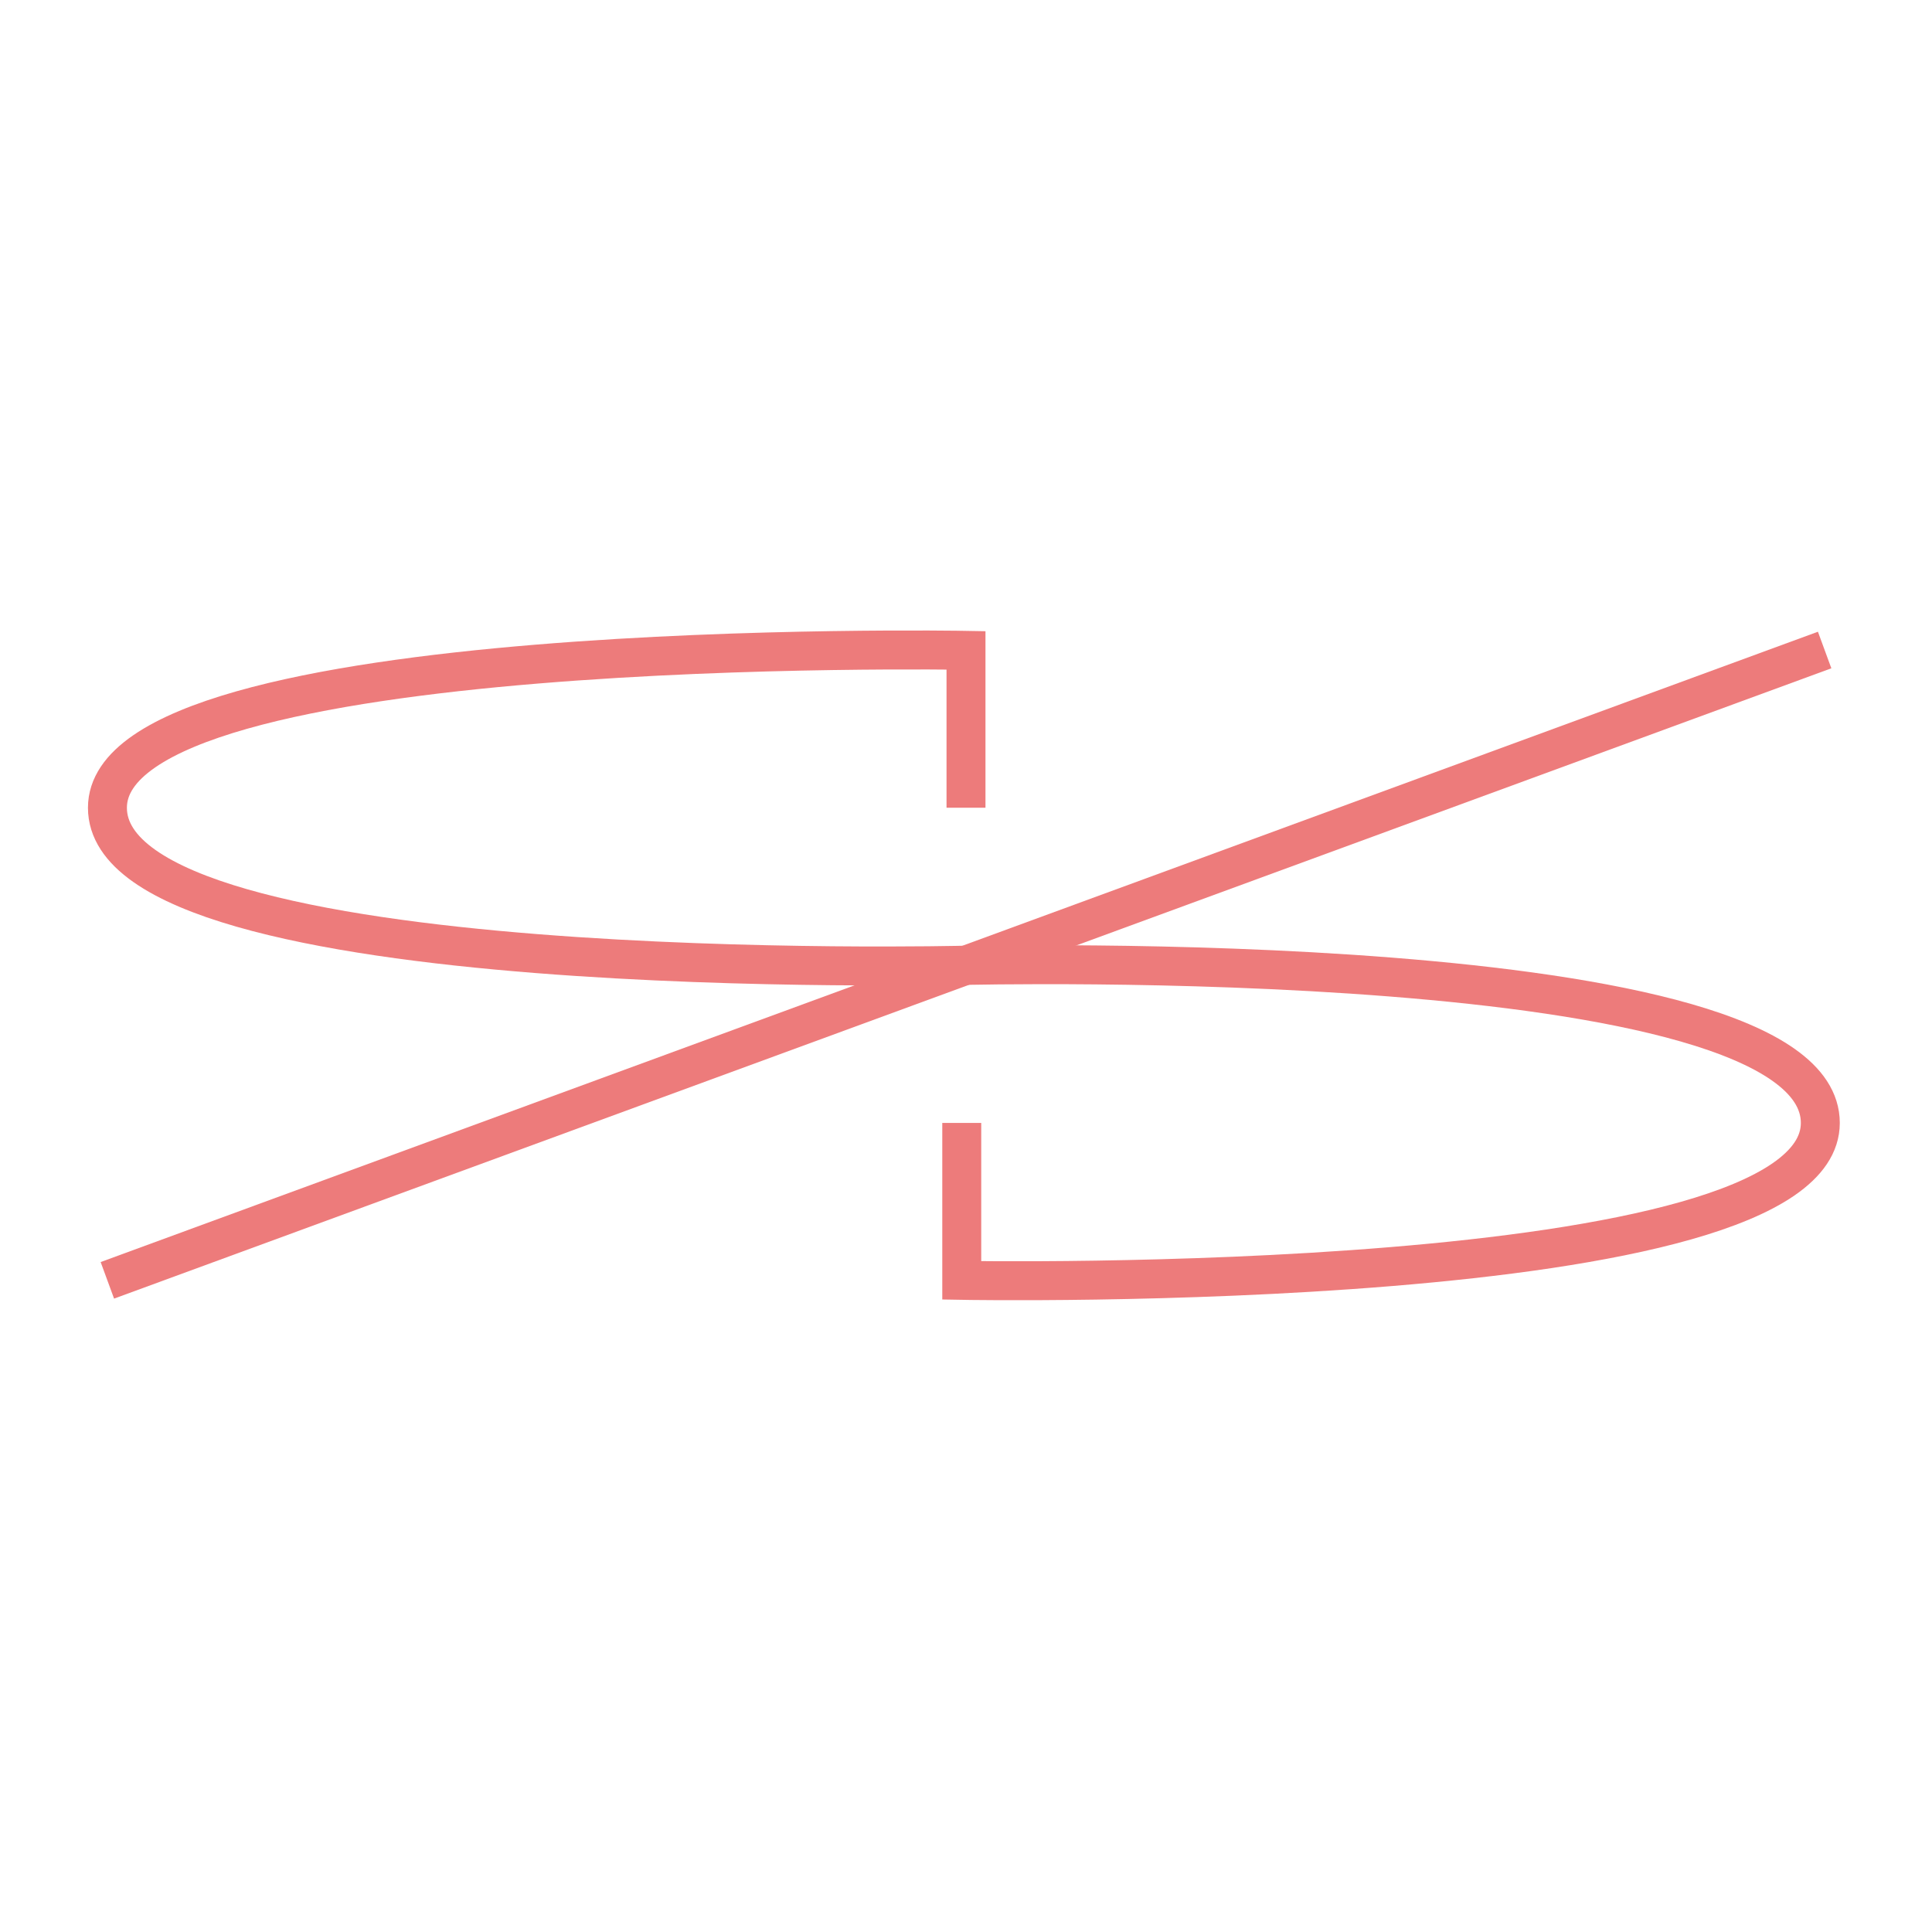 <svg id="Capa_1" data-name="Capa 1" xmlns="http://www.w3.org/2000/svg" viewBox="0 0 595.28 595.28"><defs><style>.cls-1{fill:none;stroke:#ed7b7b;stroke-miterlimit:10;stroke-width:12px;}</style></defs><g id="LOGO_ROSA"><path class="cls-1" d="M297.64,248.88v-48.5S33.1,195.53,33.1,248.88c0,55.18,264.54,48.5,264.54,48.5"/><path class="cls-1" d="M296.33,346v48.5s264.54,4.85,264.54-48.5c0-55.18-264.54-48.51-264.54-48.51"/><line class="cls-1" x1="562.2" y1="200.28" x2="33.08" y2="394.49"/></g></svg>